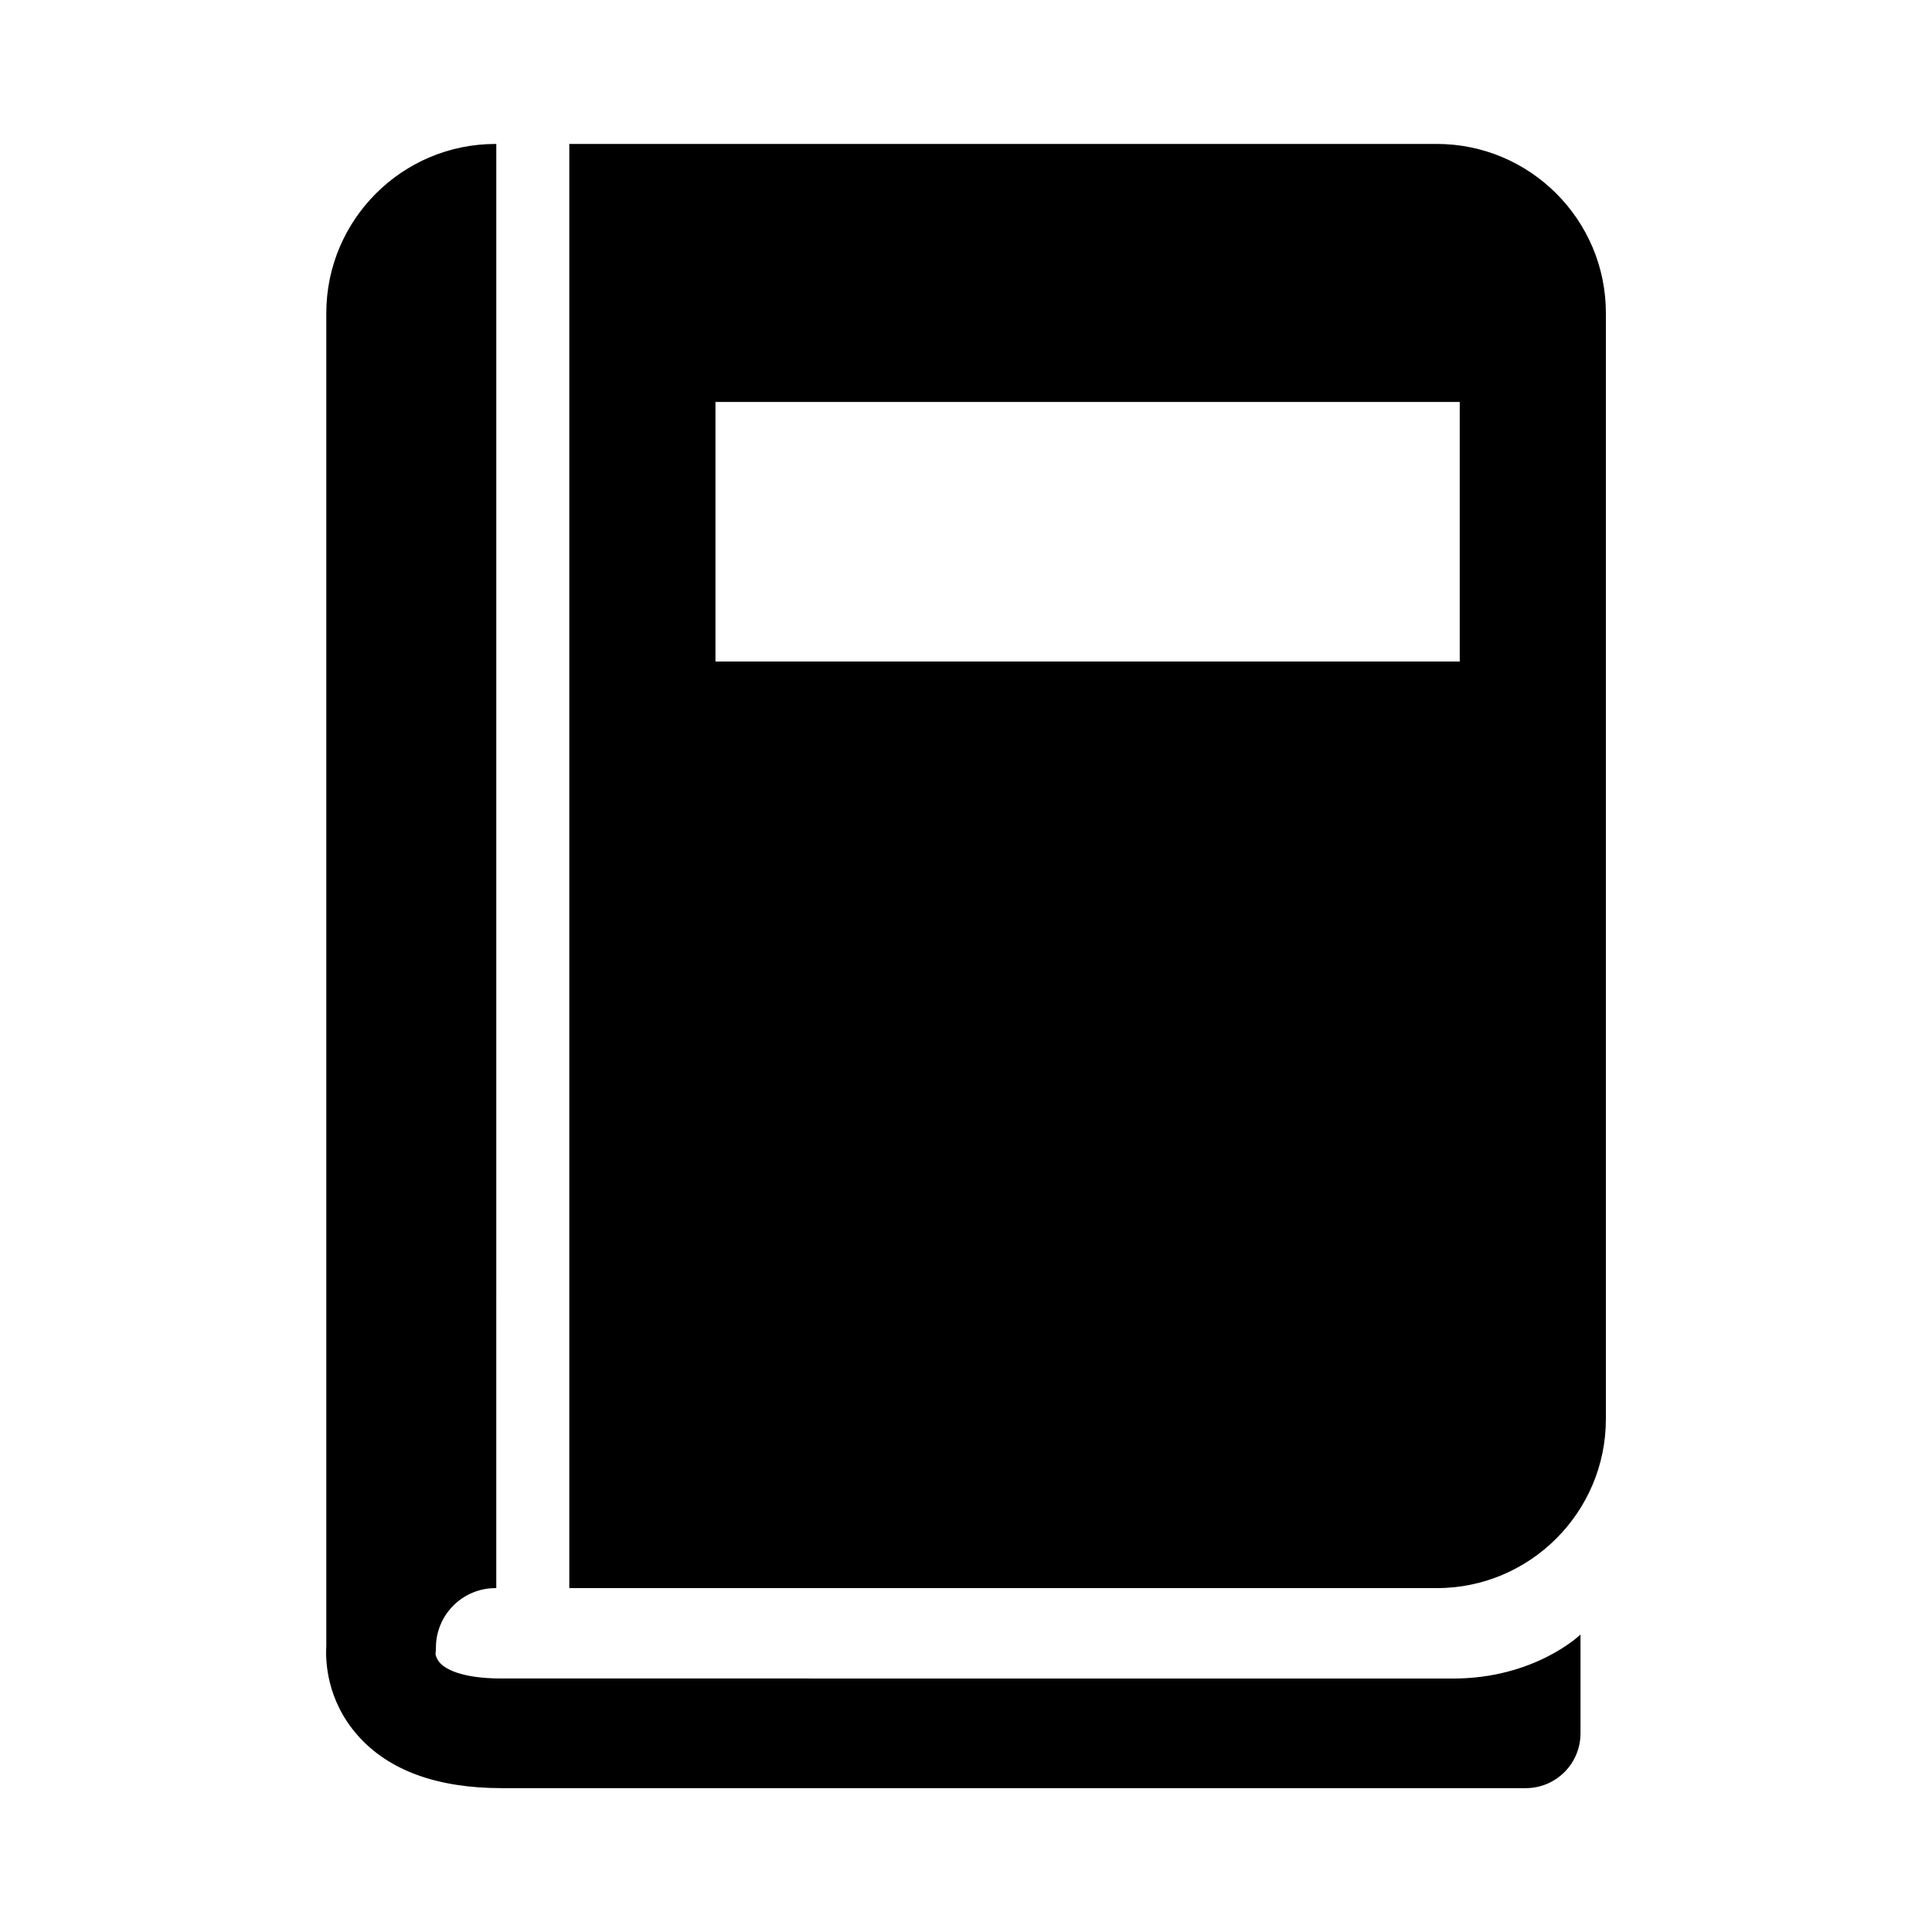 <?xml version="1.0" encoding="UTF-8"?>
<!-- Uploaded to: ICON Repo, www.svgrepo.com, Generator: ICON Repo Mixer Tools -->
<svg fill="#000000" width="800px" height="800px" version="1.1" viewBox="144 144 512 512" xmlns="http://www.w3.org/2000/svg">
 <g>
  <path d="m276.97 588.82c-11.148 0-15.051-2.769-16.215-3.969-1.242-1.258-1.371-2.707-1.34-2.457 0.062-0.582 0.094-1.133 0.109-1.699v-0.047-0.016c0-8.691 7.07-15.762 15.762-15.762h0.234l0.004-382.72h-0.238c-24.703 0-44.809 20.105-44.809 44.824v353.07c-0.25 3.922-0.016 14.438 8.344 23.883 8.188 9.258 21.02 13.949 38.164 13.949h271.35c8.031 0 14.516-6.504 14.516-14.531v-26.184s-11.98 11.668-33.77 11.668c-16.23-0.016-252.11-0.016-252.11-0.016z"/>
  <path d="m524.75 182.15h-229.88v382.72h229.88c24.719 0 44.824-20.105 44.824-44.809v-293.11c0-24.703-20.105-44.809-44.824-44.809zm6.094 137.16h-197.24v-68.785h197.24z"/>
 </g>
</svg>